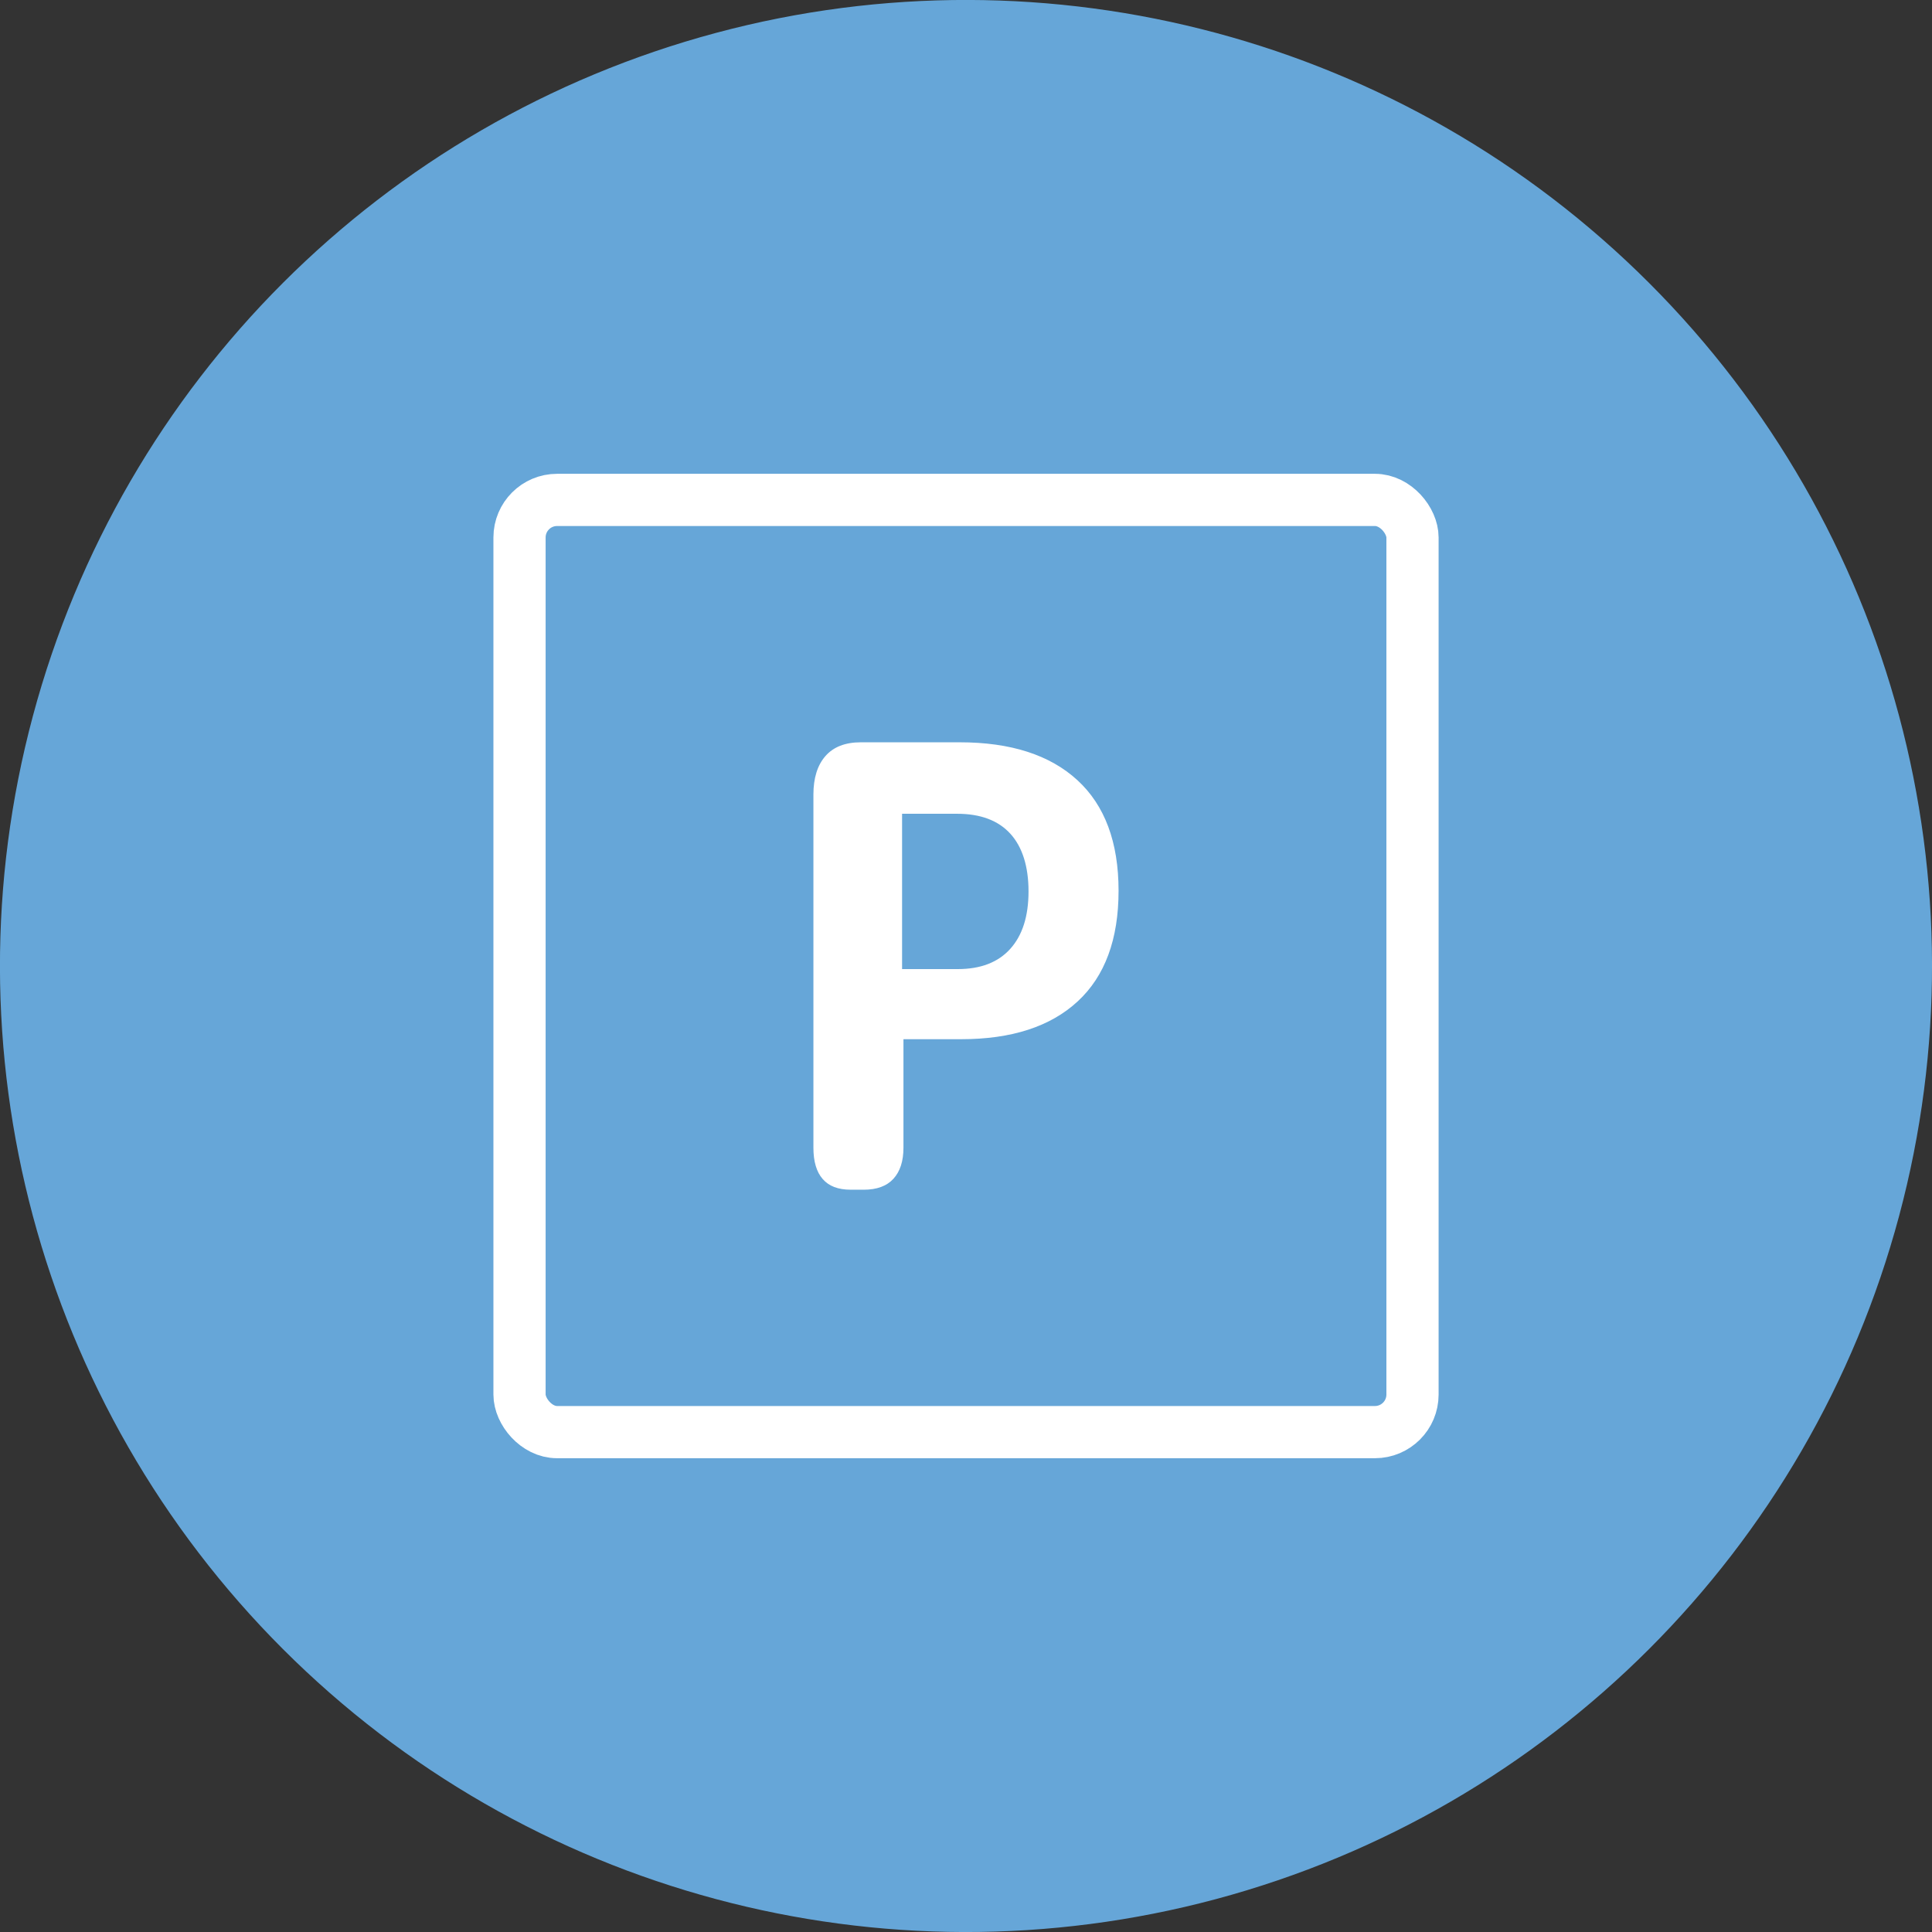 <?xml version="1.0" encoding="UTF-8"?>
<svg id="Ebene_2" data-name="Ebene 2" xmlns="http://www.w3.org/2000/svg" viewBox="0 0 703.15 703.15">
  <rect x="0" y="0" width="703.15" height="703.15" fill="#333333" stroke="none"/>
  <defs>
    <style>
      .cls-1 {
        fill: #fff;
      }

      .cls-2 {
        fill: #66a6d8;
      }

      .cls-3 {
        fill: none;
        stroke: #fff;
        stroke-linecap: round;
        stroke-linejoin: round;
        stroke-width: 19px;
      }
    </style>
  </defs>
  <g id="Ebene_1-2" data-name="Ebene 1">
    <g>
      <circle class="cls-2" cx="351.58" cy="351.57" r="351.58" transform="translate(-145.63 351.58) rotate(-45)"/>
      <rect class="cls-3" x="189.08" y="181.94" width="325" height="339.28" rx="13.68" ry="13.68"/>
      <path class="cls-1" d="M309.55,432.99c-4.5,0-7.88-1.29-10.13-3.88-2.25-2.58-3.38-6.38-3.38-11.38v-128.56c0-6,1.46-10.67,4.38-14.01,2.92-3.33,7.21-5,12.88-5h36.02c18.51,0,32.77,4.59,42.77,13.76,10,9.17,15.01,22.6,15.01,40.27s-4.96,31.1-14.88,40.27c-9.92,9.17-24.05,13.76-42.4,13.76h-21.01v39.52c0,4.84-1.21,8.59-3.63,11.26-2.42,2.67-6.05,4-10.88,4h-4.75ZM348.57,352.7c8.34,0,14.71-2.46,19.13-7.38,4.42-4.92,6.63-11.88,6.63-20.89s-2.21-16.17-6.63-21.01c-4.42-4.84-10.88-7.25-19.38-7.25h-20.01v56.53h20.26Z"/>
    </g>
  </g>
</svg>